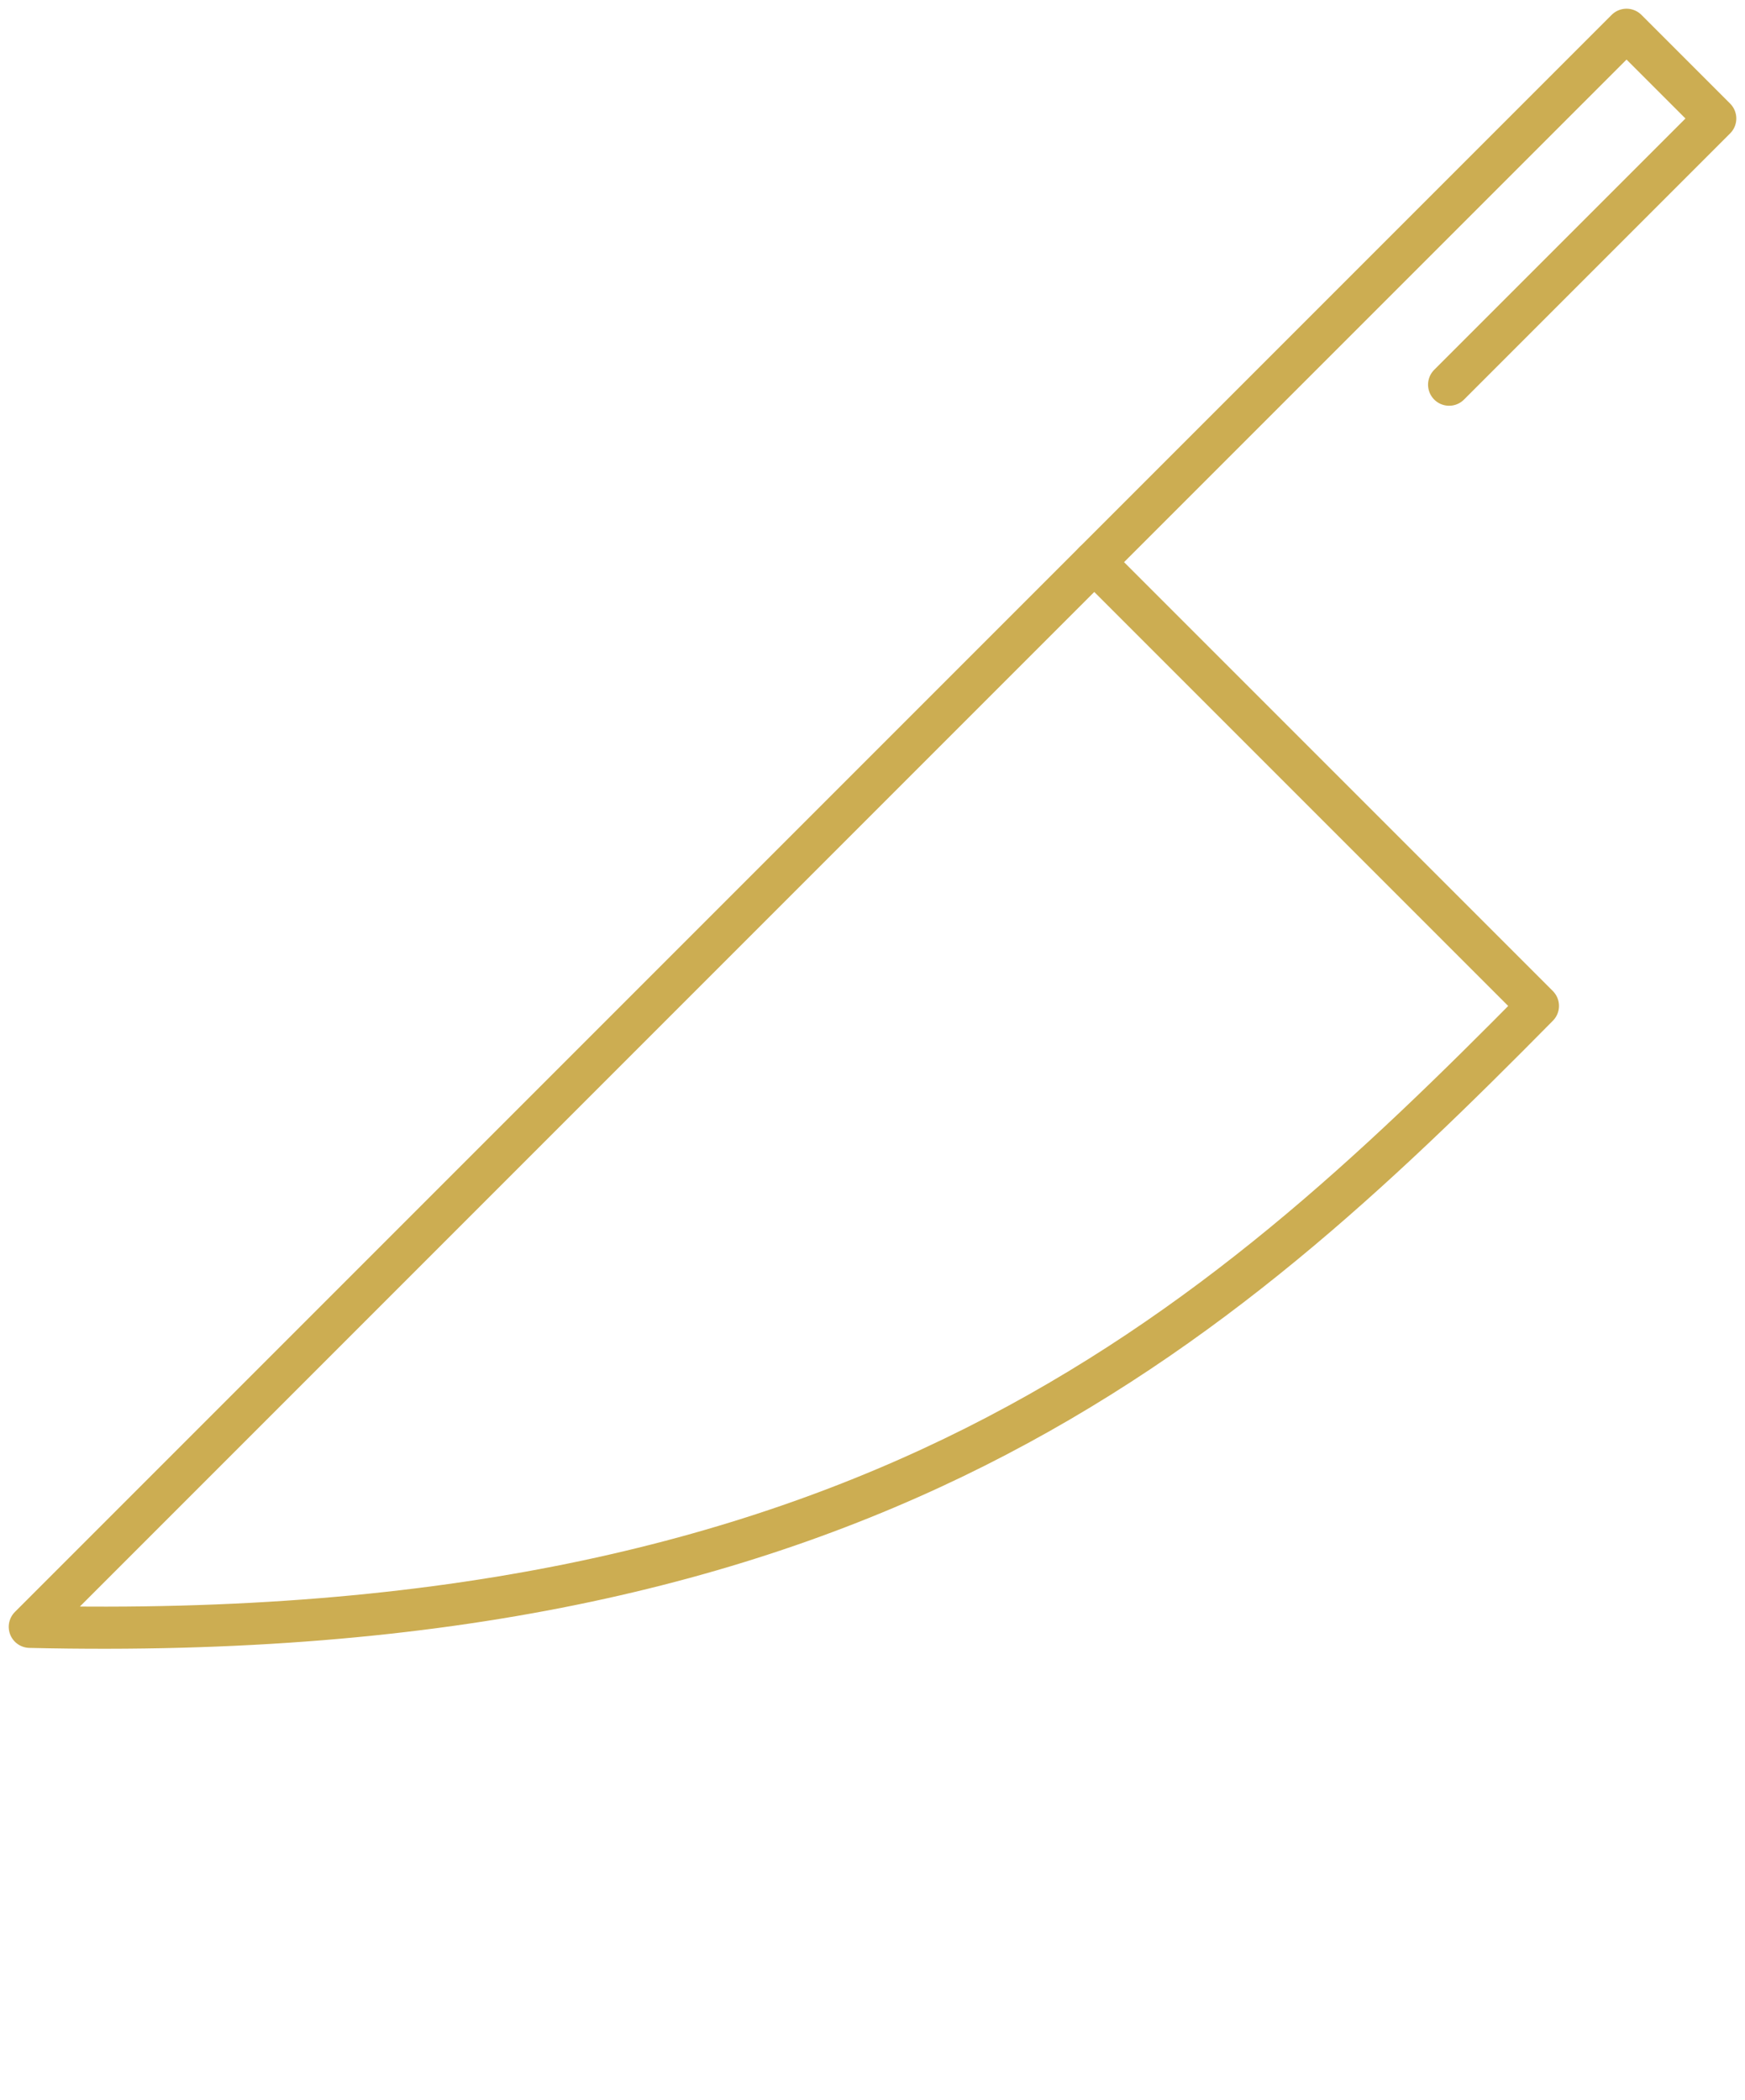 <svg xmlns="http://www.w3.org/2000/svg" width="41.423" height="49.848" viewBox="0 0 41.423 49.848"><g id="Raggruppa_80" data-name="Raggruppa 80" transform="translate(-2191.284 843.672)"><path id="Tracciato_276" data-name="Tracciato 276" d="M14.894,0V35.735H0C-.07,24.777.556,13.684,14.894,0Z" transform="translate(2202.523 -794.53) rotate(-135)" fill="none" stroke="#ccad52" stroke-linecap="round" stroke-linejoin="round" stroke-width="1"></path><path id="Tracciato_277" data-name="Tracciato 277" d="M2.978,0V17.868H0V8.934" transform="translate(2219.366 -828.225) rotate(-135)" fill="none" stroke="#ccad52" stroke-linecap="round" stroke-linejoin="round" stroke-width="1"></path></g></svg>